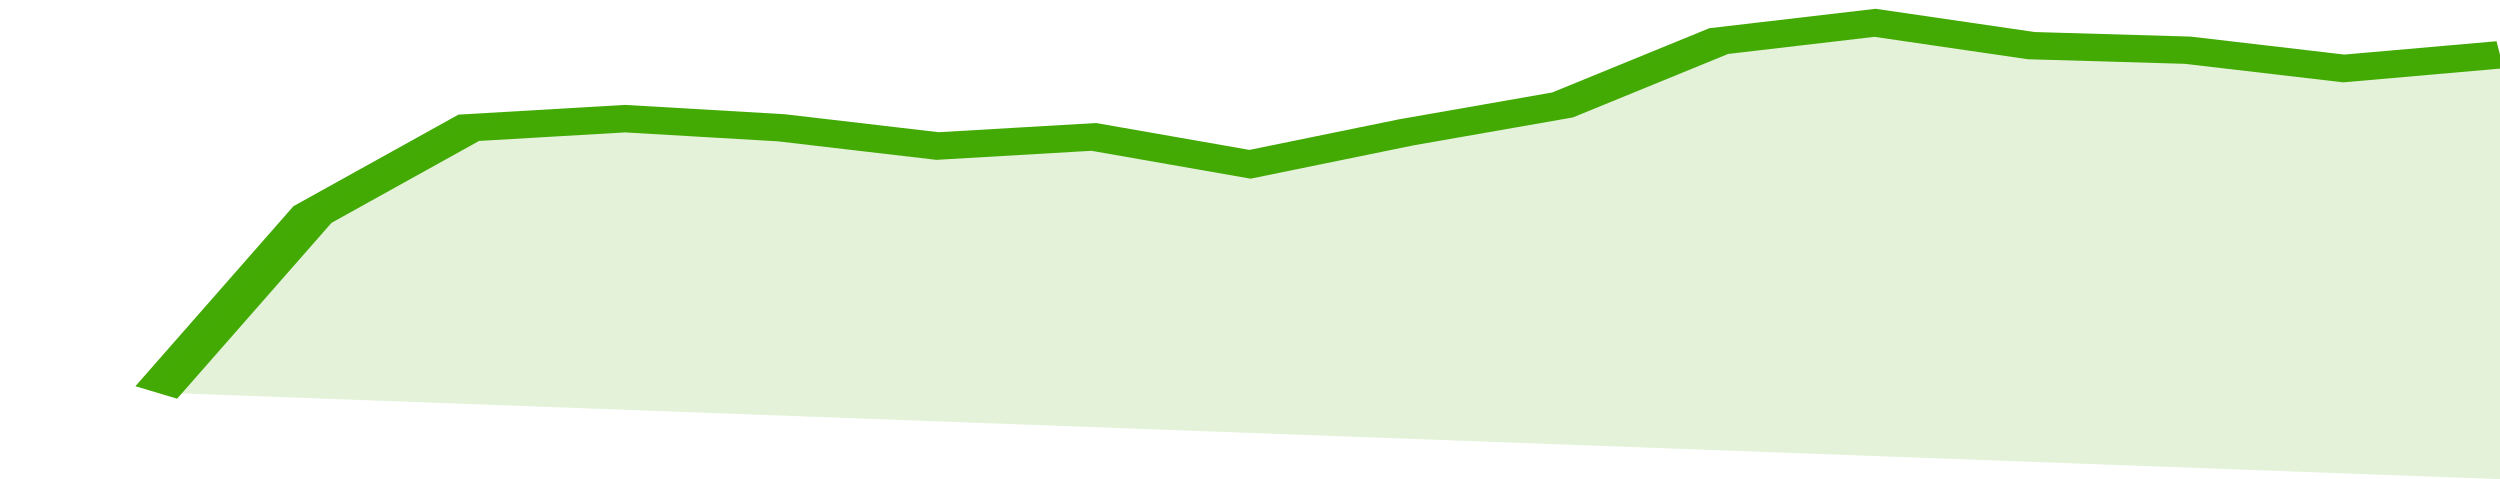 <svg xmlns="http://www.w3.org/2000/svg" viewBox="0 0 320 105" width="120" height="23" preserveAspectRatio="none">
				 <polyline fill="none" stroke="#43AA05" stroke-width="6" points="20, 86 40, 47 60, 28 80, 26 100, 28 120, 32 140, 30 160, 36 180, 29 200, 23 220, 9 240, 5 260, 10 280, 11 300, 15 320, 12 320, 12 "> </polyline>
				 <polygon fill="#43AA05" opacity="0.15" points="20, 86 40, 47 60, 28 80, 26 100, 28 120, 32 140, 30 160, 36 180, 29 200, 23 220, 9 240, 5 260, 10 280, 11 300, 15 320, 12 320, 105 "></polygon>
			</svg>